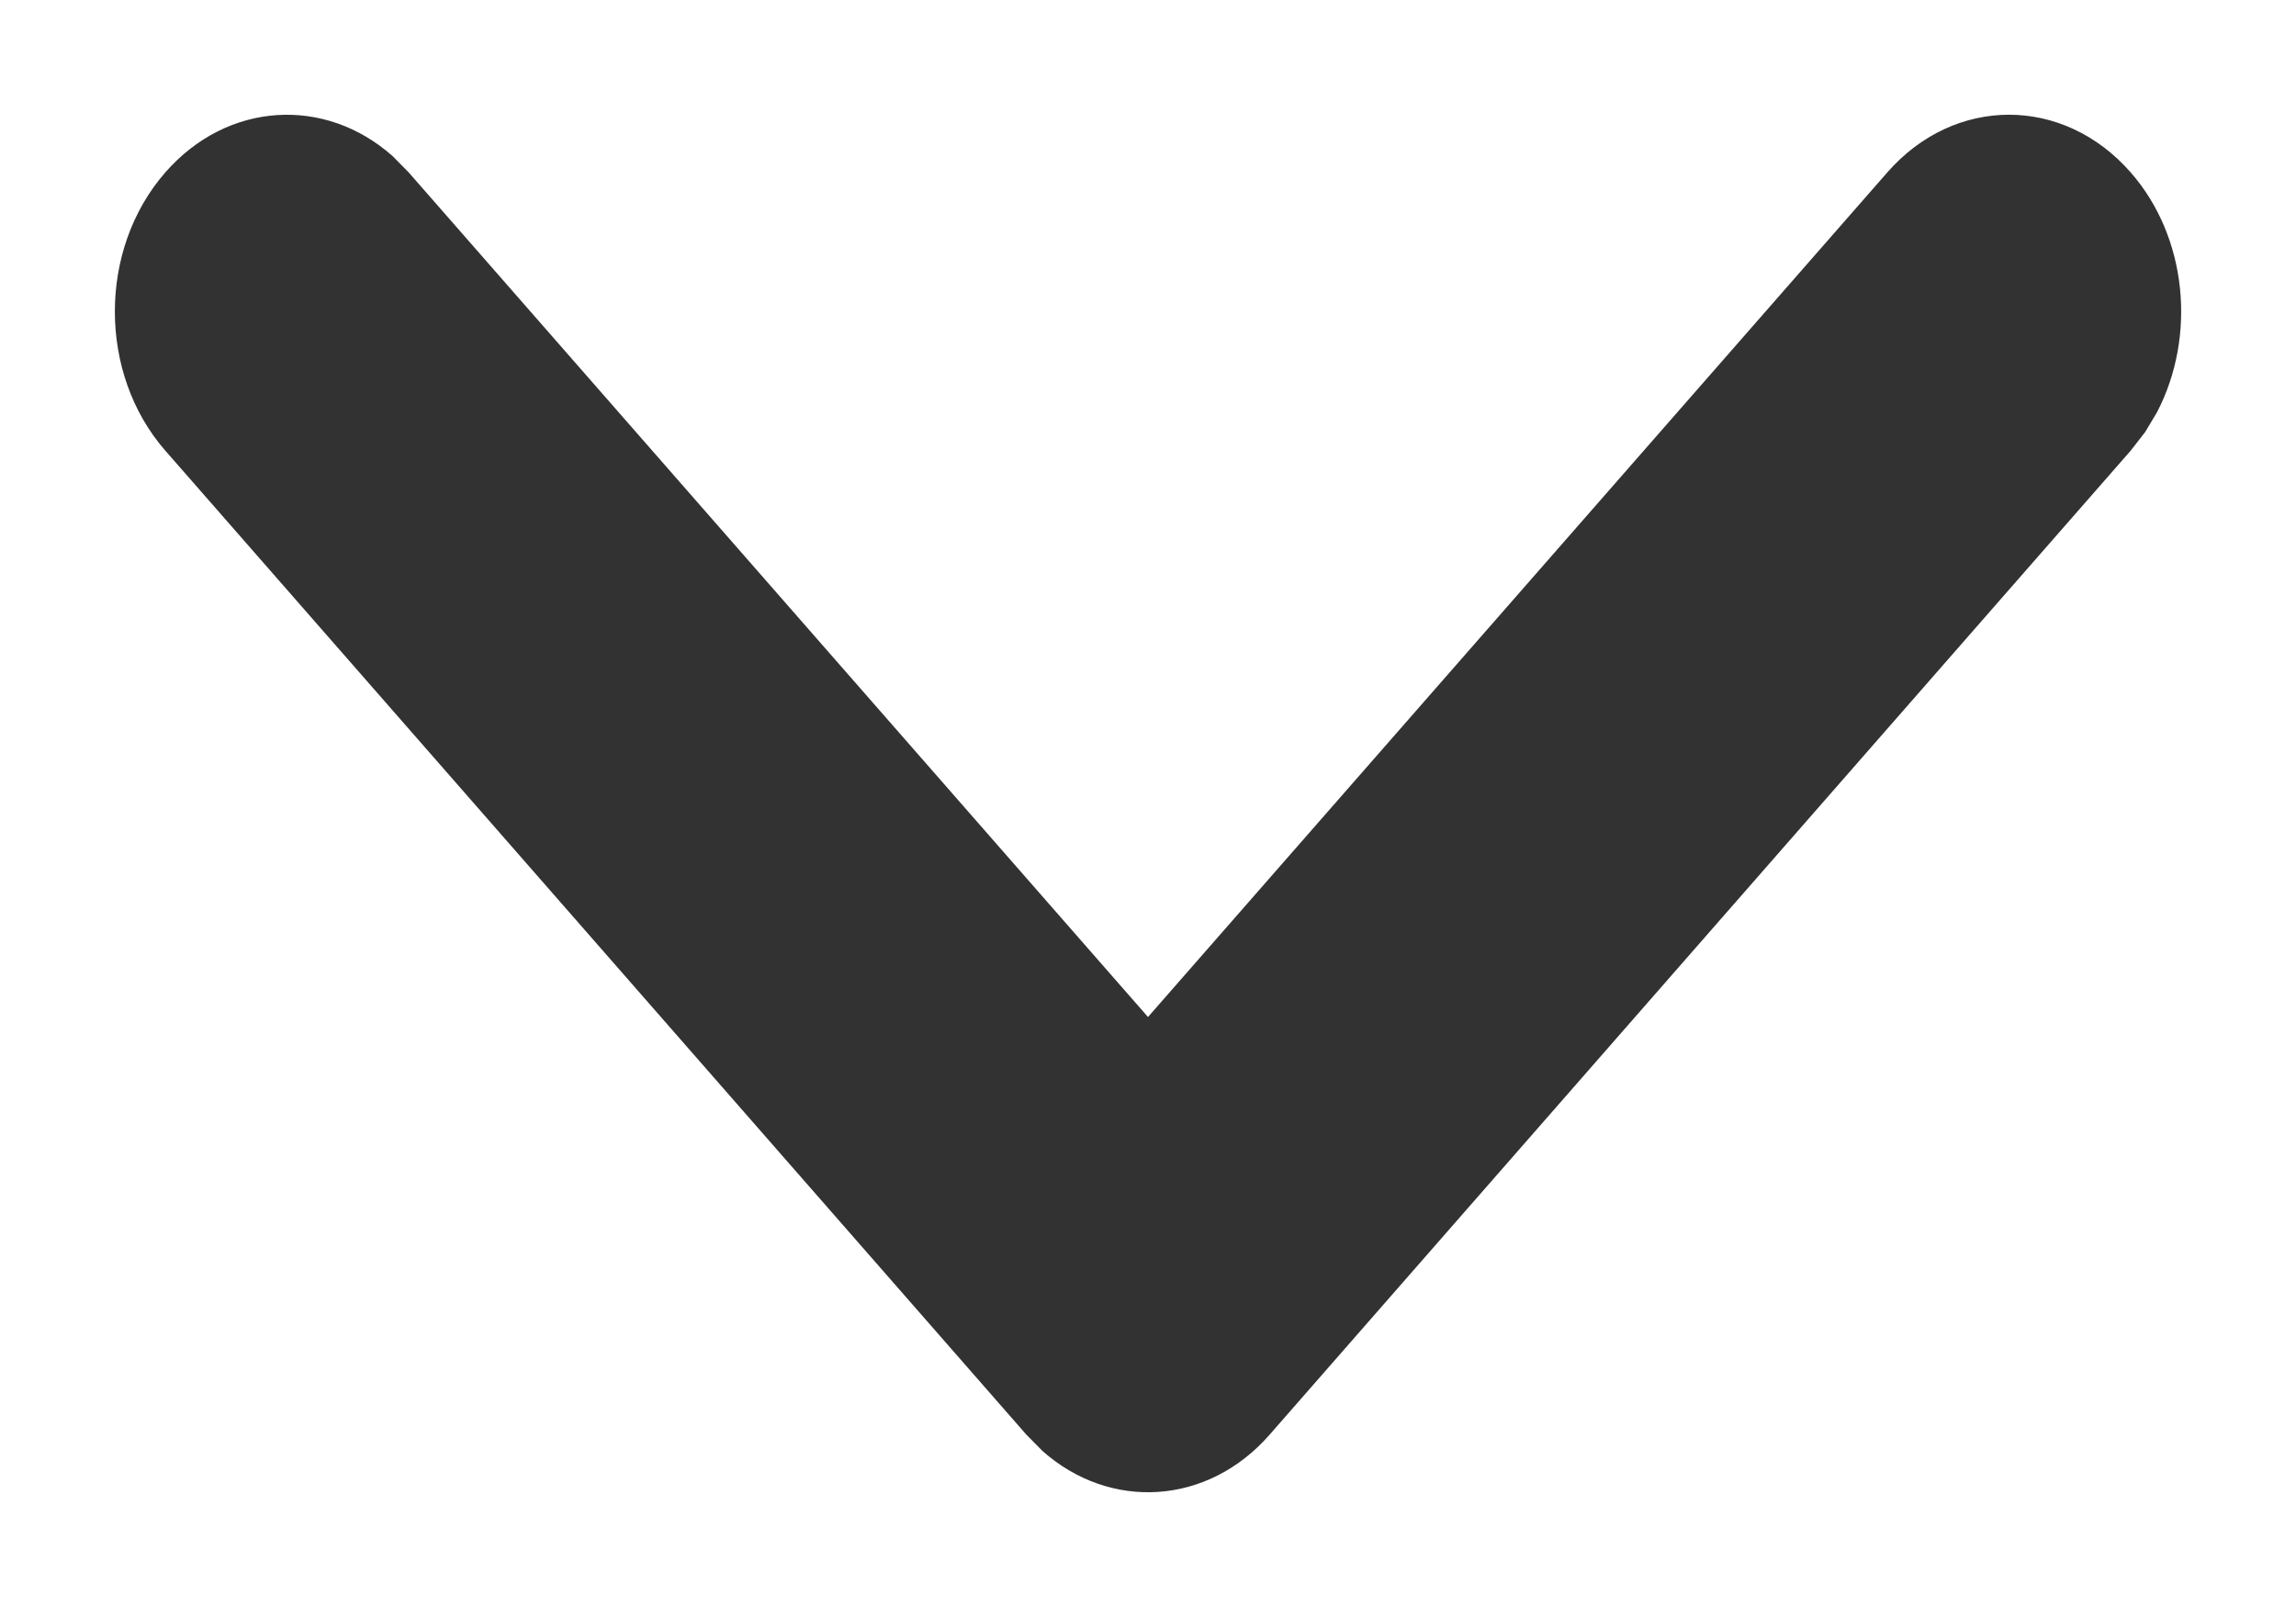 <svg xmlns="http://www.w3.org/2000/svg" width="10" height="7" viewBox="0 0 10 7">
  <path fill="#323232" fill-rule="evenodd" d="M787.382,8.157 L787.463,8.22 L791.749,11.97 C792.058,12.24 792.082,12.665 791.82,12.96 L791.749,13.03 L787.463,16.78 C787.128,17.073 786.586,17.073 786.251,16.78 C785.942,16.51 785.918,16.085 786.18,15.79 L786.251,15.72 L789.93,12.5 L786.251,9.28 C785.916,8.987 785.916,8.513 786.251,8.22 C786.534,7.972 786.966,7.934 787.295,8.105 L787.382,8.157 Z" transform="rotate(90 401.5 -384)"/>
</svg>
